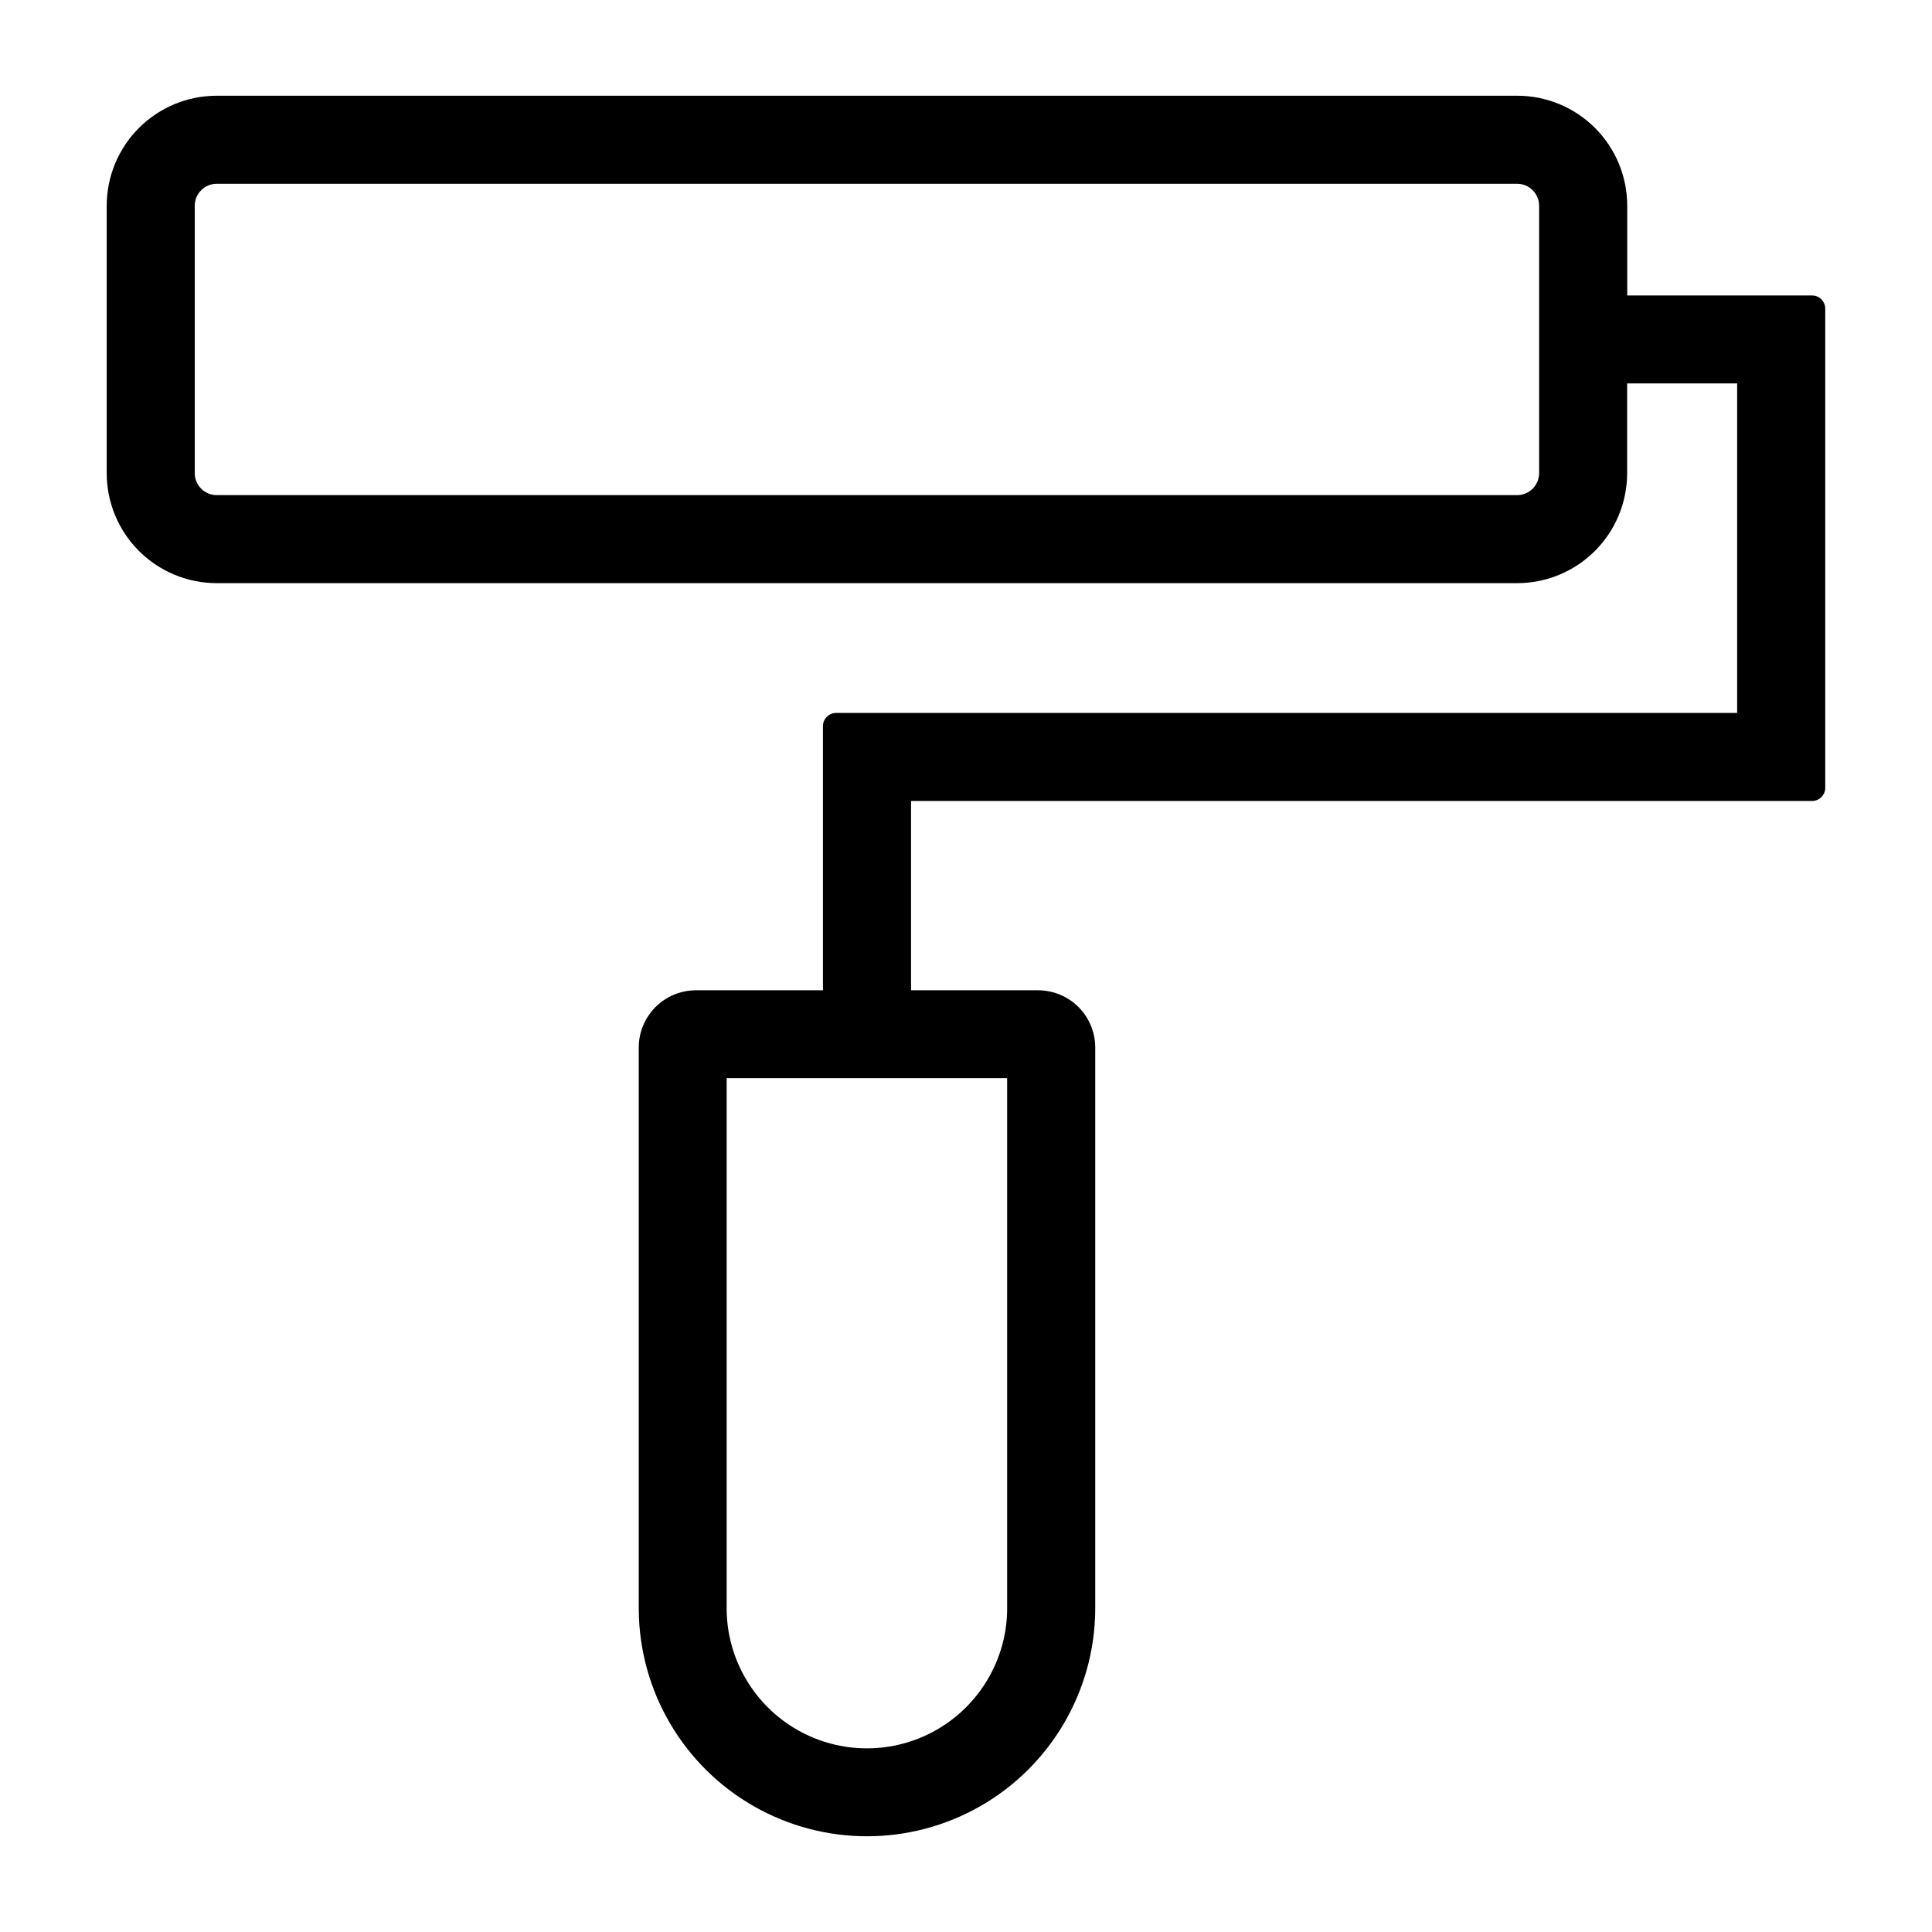 <?xml version="1.0" encoding="UTF-8"?>
<!-- Uploaded to: ICON Repo, www.iconrepo.com, Generator: ICON Repo Mixer Tools -->
<svg fill="#000000" width="800px" height="800px" version="1.1" viewBox="144 144 512 512" xmlns="http://www.w3.org/2000/svg">
 <path d="m201.43 169.37c-7.734 0.004-15.152 3.078-20.621 8.547-5.465 5.473-8.535 12.891-8.531 20.625v70.848c0 7.734 3.074 15.148 8.539 20.613 5.469 5.465 12.883 8.539 20.613 8.539h344.61c7.734 0.004 15.152-3.062 20.625-8.531 5.473-5.469 8.547-12.887 8.547-20.621v-23.781h29.152v87.328l-238.77 0.004c-0.93 0-1.824 0.367-2.481 1.027-0.66 0.656-1.027 1.551-1.023 2.481v69.988h-33.684c-4.008 0.008-7.852 1.602-10.688 4.438-2.836 2.836-4.434 6.68-4.441 10.688v149.16c0.203 21.473 11.777 41.227 30.41 51.902 18.629 10.676 41.523 10.676 60.152 0 18.629-10.676 30.203-30.43 30.41-51.902v-149.16c-0.012-4.012-1.609-7.859-4.449-10.695-2.84-2.836-6.688-4.43-10.703-4.434h-33.66v-50.164h238.77c1.93 0.004 3.5-1.555 3.504-3.484v-126.98c0.004-0.93-0.367-1.82-1.023-2.481-0.656-0.656-1.551-1.027-2.481-1.023h-48.973v-23.758l-0.004-0.004c0.008-7.738-3.066-15.16-8.539-20.633-5.469-5.469-12.895-8.543-20.633-8.539zm0 23.328h344.61v0.004c1.551-0.004 3.039 0.609 4.133 1.707 1.098 1.098 1.711 2.582 1.711 4.133v70.848c-0.004 1.547-0.621 3.031-1.715 4.121-1.098 1.094-2.582 1.707-4.129 1.703h-344.61c-3.215-0.004-5.816-2.609-5.82-5.824v-70.848c-0.004-1.547 0.605-3.031 1.699-4.125 1.09-1.098 2.574-1.715 4.121-1.715zm135.14 237.02h74.332v141c-0.195 13.145-7.324 25.207-18.742 31.727-11.418 6.516-25.43 6.516-36.848 0-11.418-6.519-18.547-18.582-18.742-31.727z"/>
</svg>